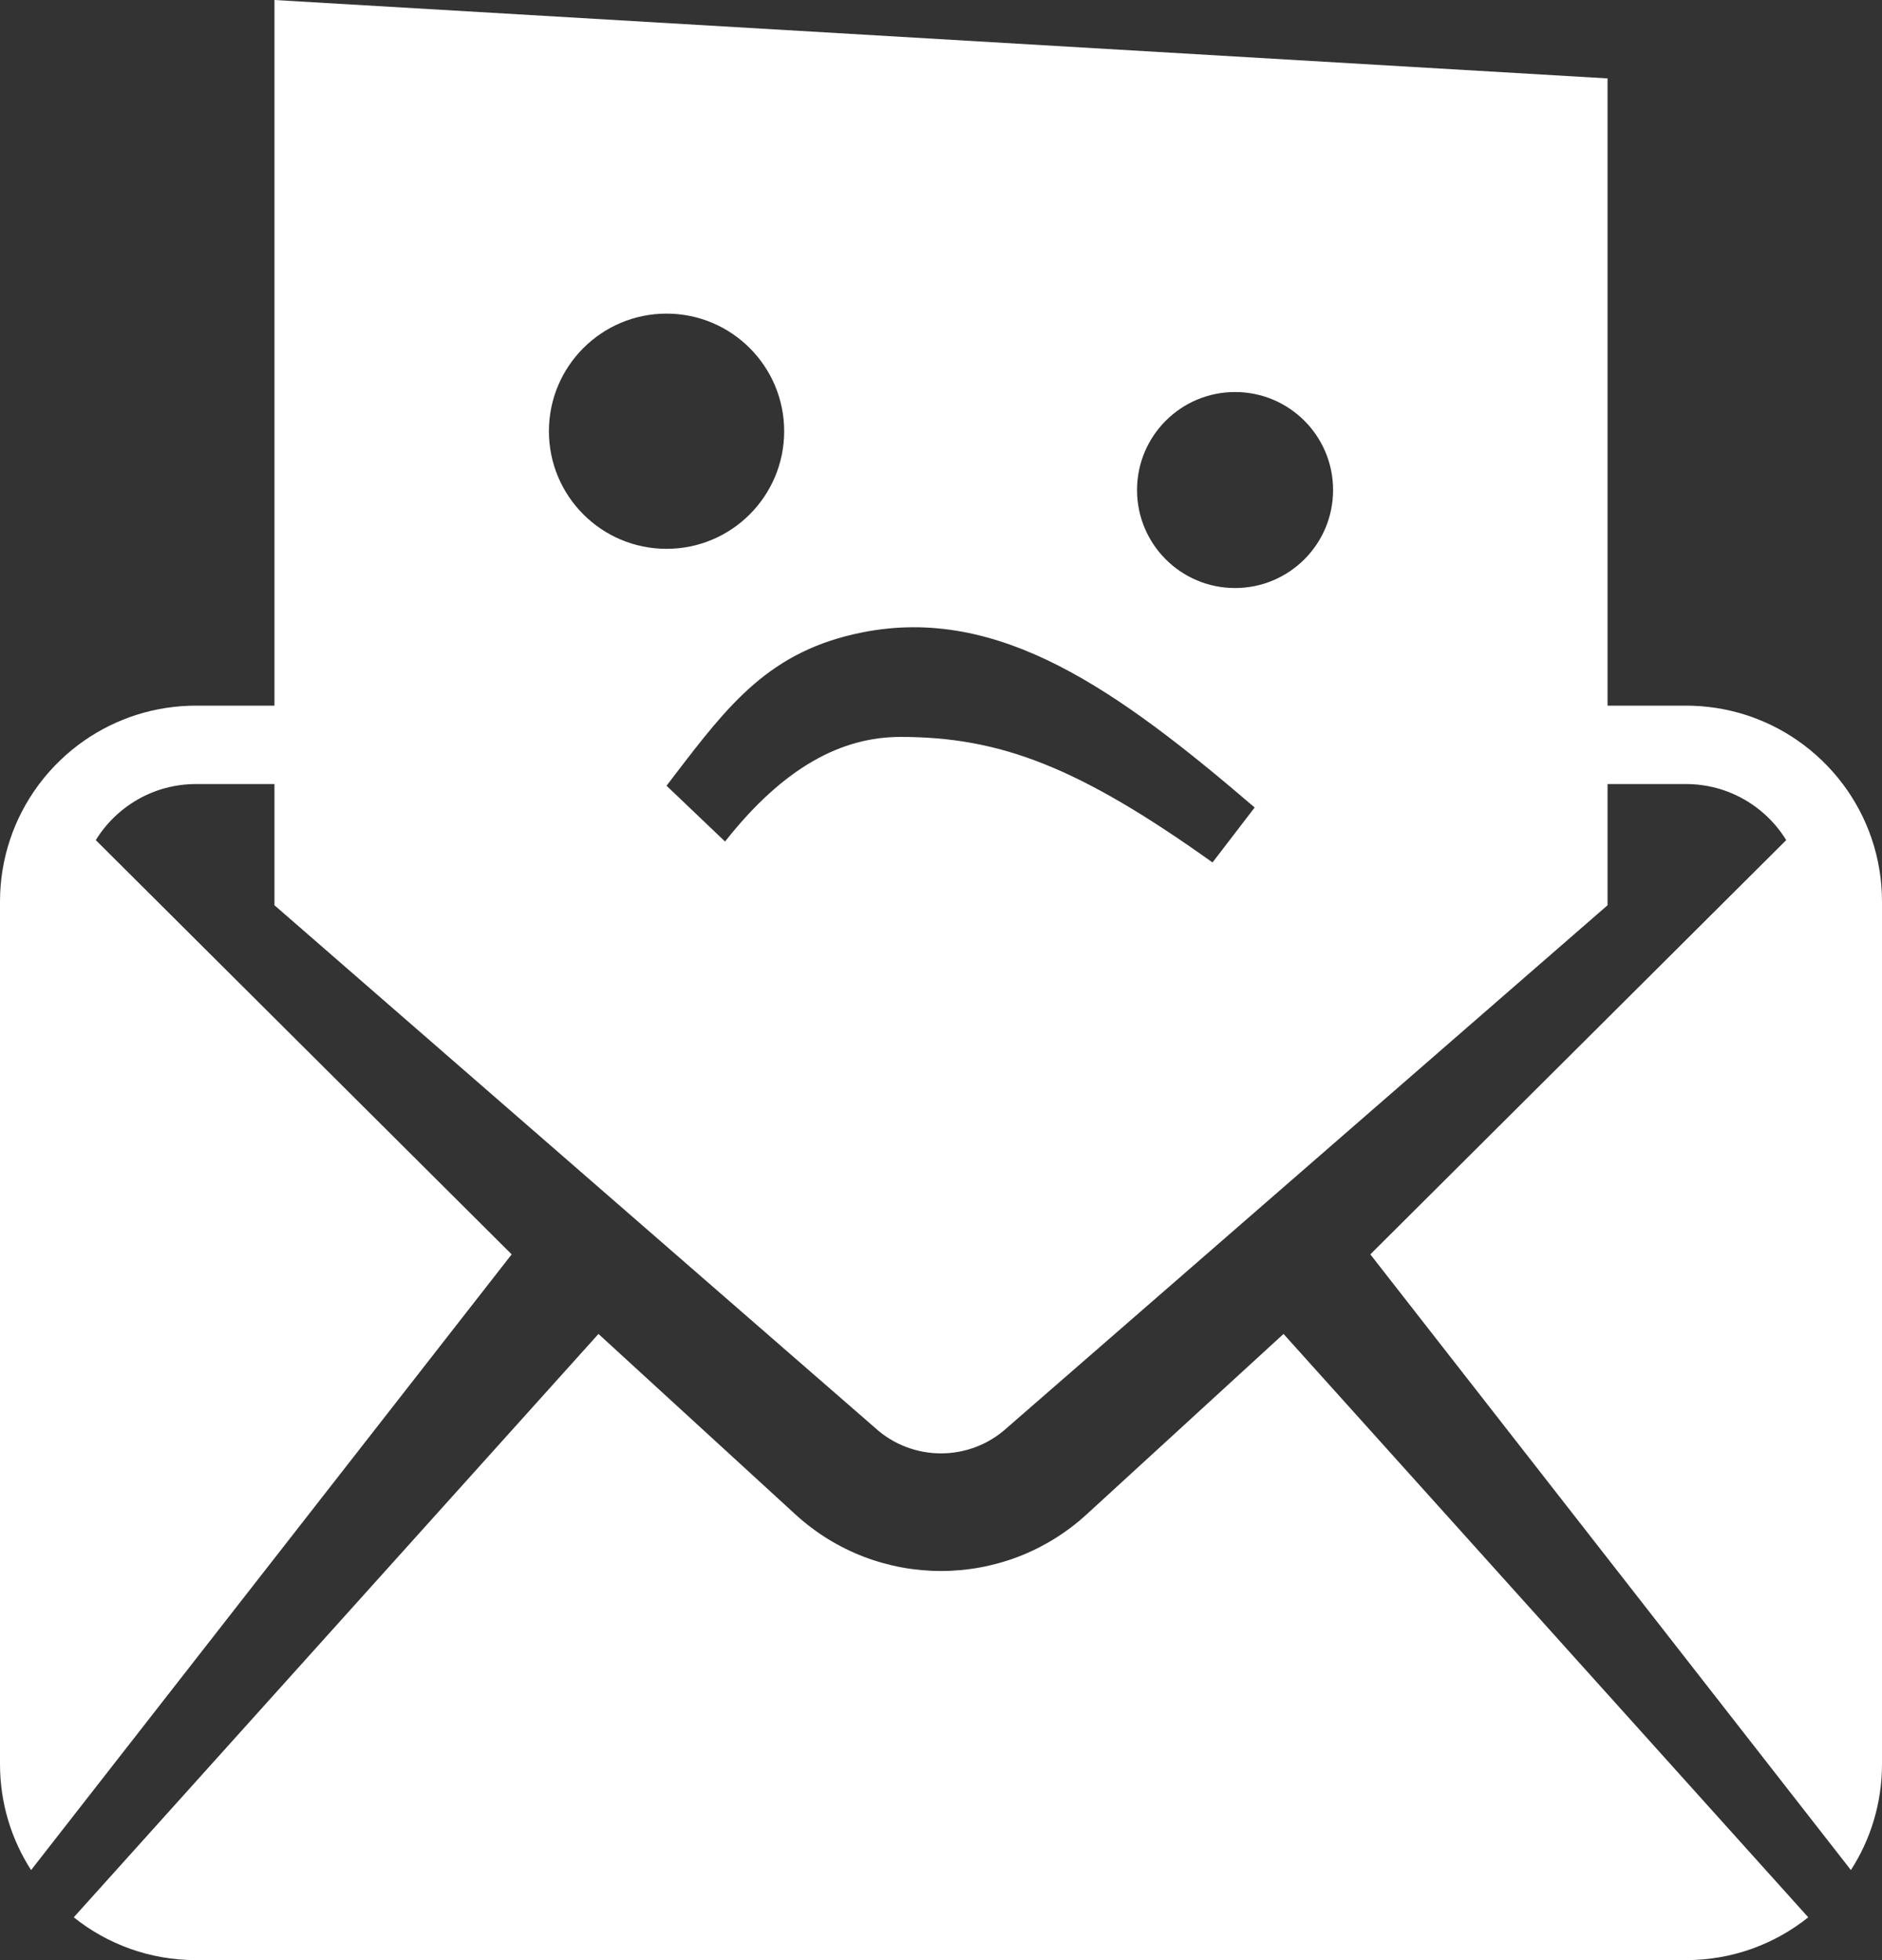 <svg width="48" height="50" viewBox="0 0 48 50" fill="none" xmlns="http://www.w3.org/2000/svg">
<rect x="0" y="0" width="48" height="50" fill="#333333" stroke="none"/>
<path fill-rule="evenodd" clip-rule="evenodd" d="M41 2L7 0V18H5C3.946 18 2.969 18.326 2.163 18.882C1.719 19.189 1.327 19.565 1.003 19.995L0.974 20.035C0.362 20.864 0 21.89 0 23V45C0 45.996 0.291 46.923 0.793 47.703L13.05 31.997L2.443 21.43C2.971 20.572 3.919 20 5 20H7V23.092L22.311 36.416C23.267 37.293 24.733 37.293 25.689 36.416L41 23.092V20H43C44.081 20 45.029 20.572 45.557 21.43L34.95 31.997L47.207 47.703C47.709 46.923 48 45.996 48 45V23C48 21.872 47.627 20.832 46.997 19.995C46.673 19.565 46.281 19.189 45.837 18.882C45.031 18.326 44.054 18 43 18H41V2ZM20 11C20 12.657 18.657 14 17 14C15.343 14 14 12.657 14 11C14 9.343 15.343 8 17 8C18.657 8 20 9.343 20 11ZM22.968 18.798C21.476 18.798 20 19.554 18.492 21.466L17 20.043L17.187 19.798C18.589 17.964 19.634 16.598 22 16.13C25.488 15.439 28.5 17.597 32 20.598L30.925 22C27.5 19.554 25.5 18.798 22.968 18.798ZM31.5 15C32.881 15 34 13.881 34 12.5C34 11.119 32.881 10 31.5 10C30.119 10 29 11.119 29 12.5C29 13.881 30.119 15 31.5 15Z" fill="white"/>
<path d="M1.881 48.908C2.736 49.592 3.82 50 5 50H43C44.18 50 45.264 49.592 46.119 48.908L32.736 34.027L27.716 38.628C25.614 40.556 22.386 40.556 20.284 38.628L15.264 34.027L1.881 48.908Z" fill="white"/>
</svg>
